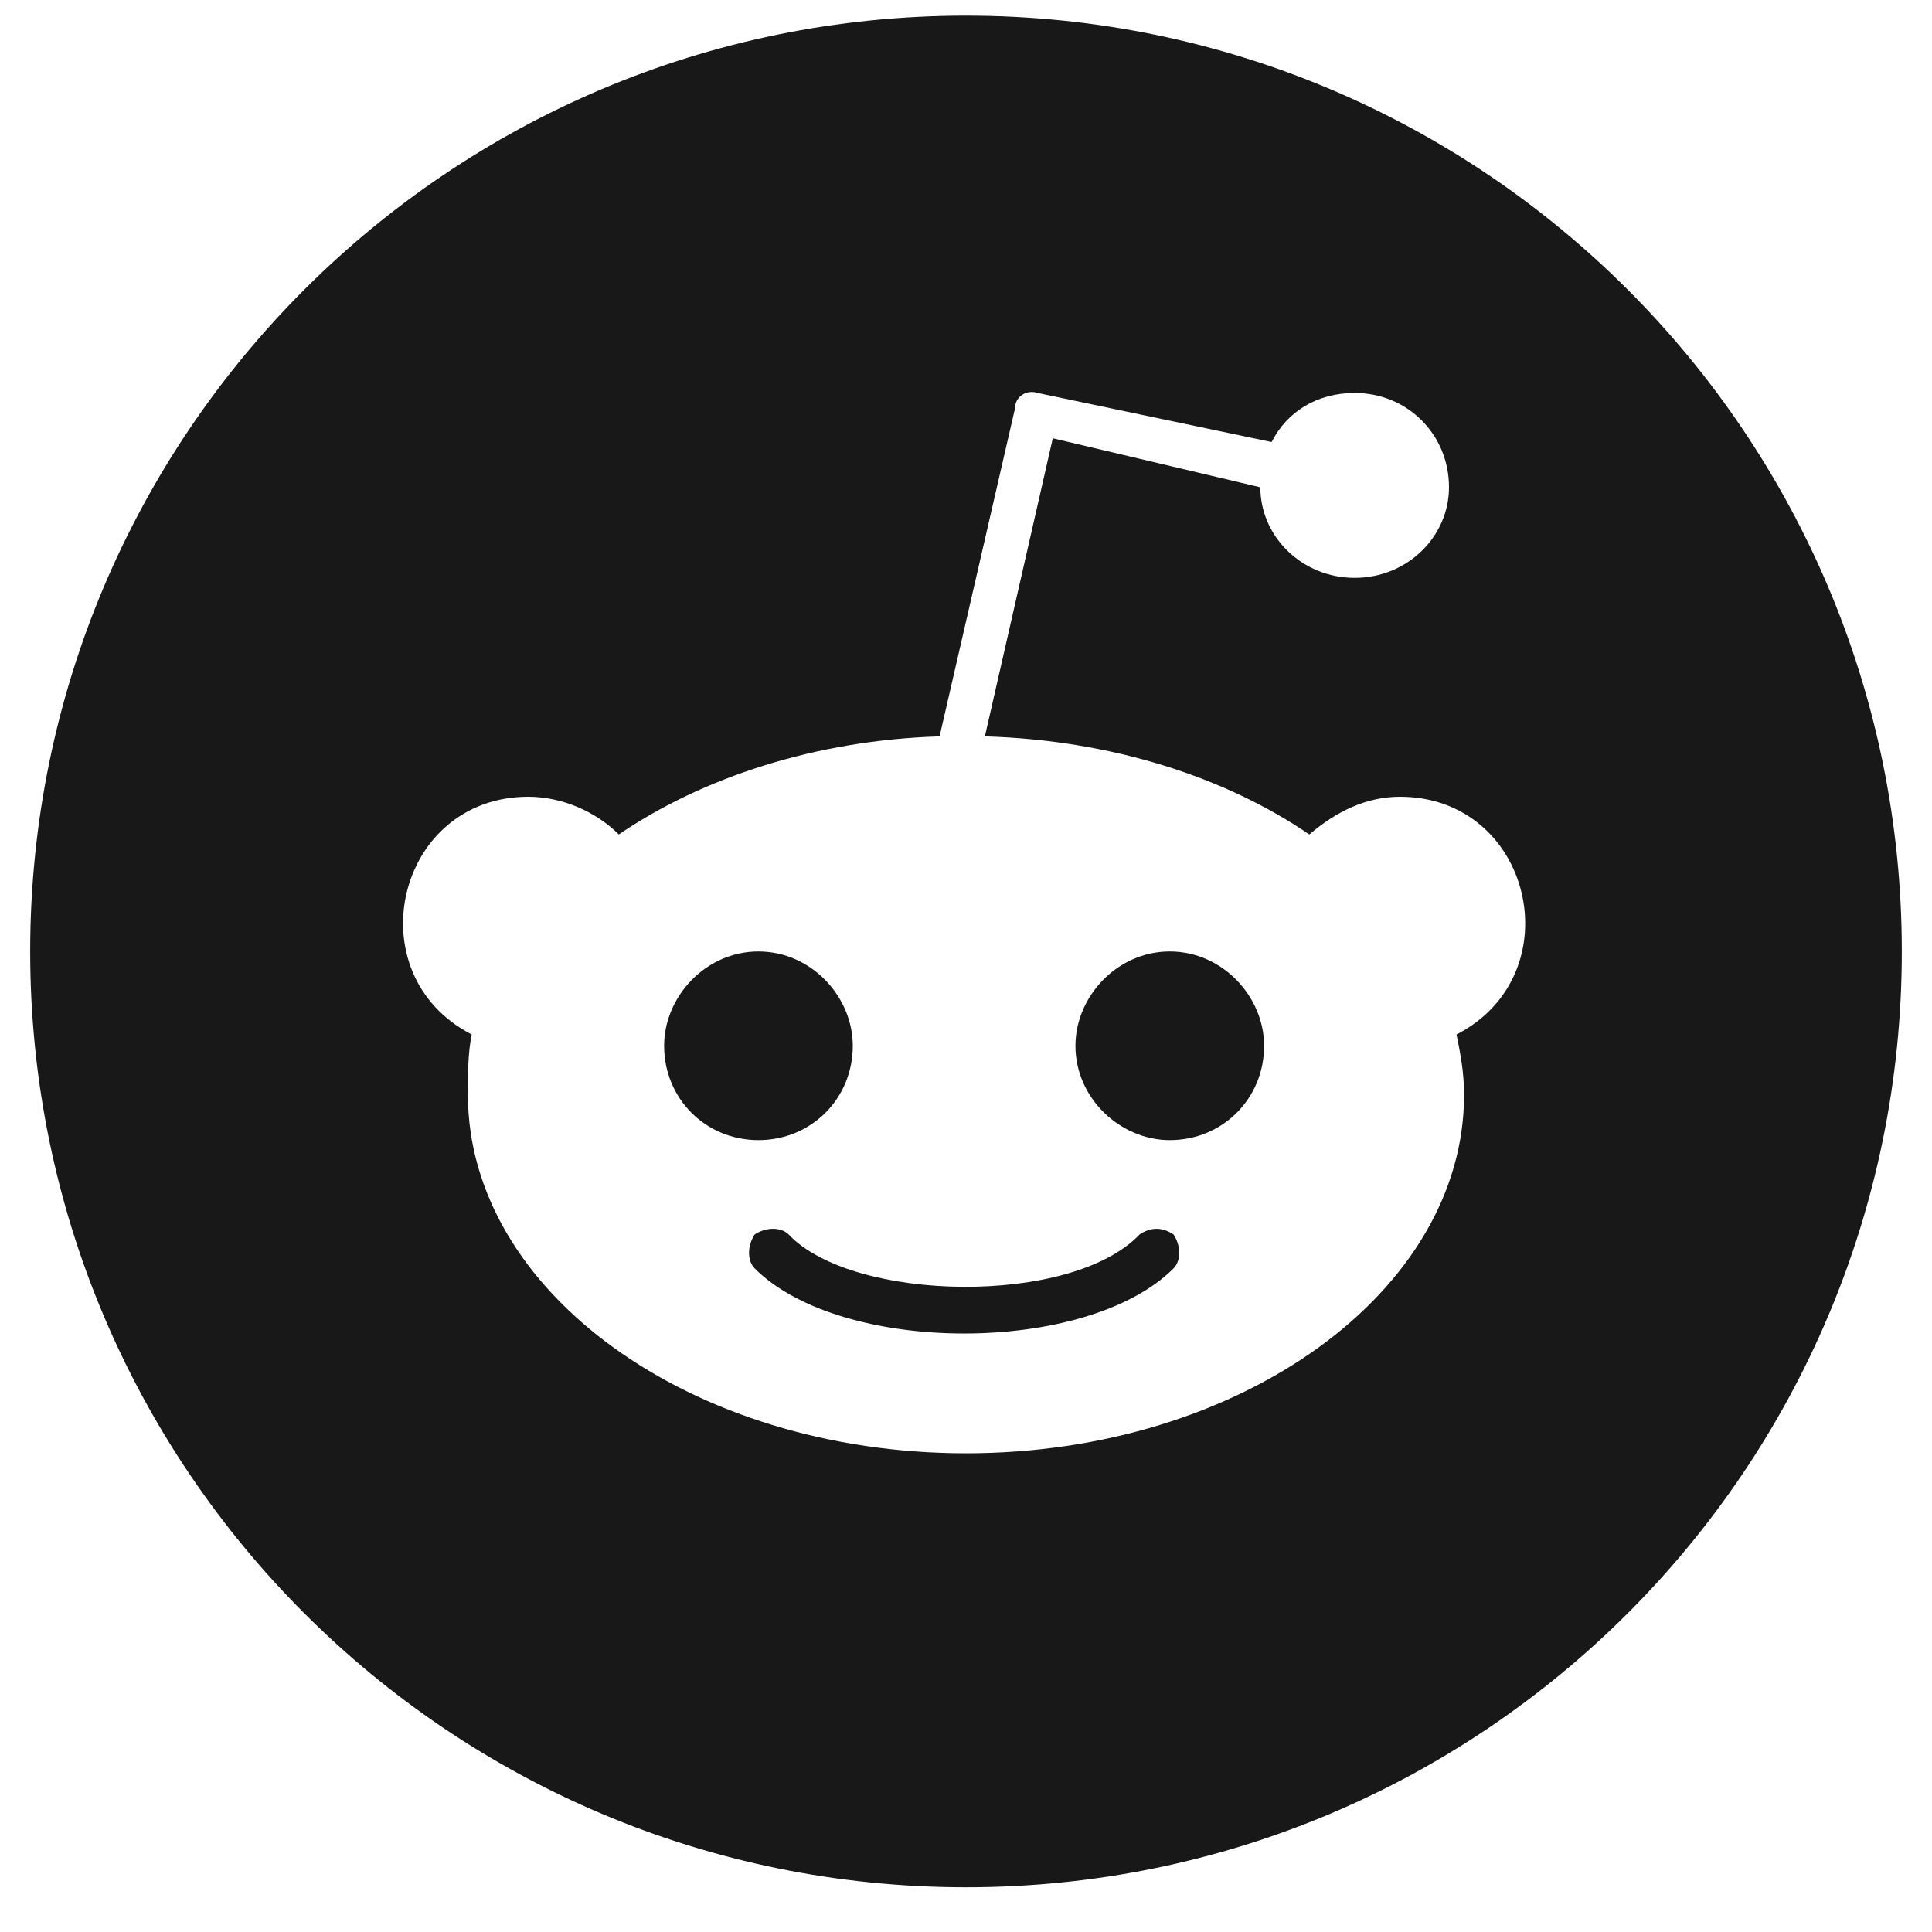 <svg width="40" height="40" viewBox="0 0 40 40" fill="none" xmlns="http://www.w3.org/2000/svg">
<path d="M15.703 23.605C14.609 23.605 13.75 22.746 13.75 21.652C13.75 20.636 14.609 19.699 15.703 19.699C16.797 19.699 17.656 20.636 17.656 21.652C17.656 22.746 16.797 23.605 15.703 23.605ZM39.375 19.699C39.375 30.402 30.703 39.074 20 39.074C9.297 39.074 0.625 30.402 0.625 19.699C0.625 8.996 9.297 0.324 20 0.324C30.703 0.324 39.375 8.996 39.375 19.699ZM28.984 16.496C28.281 16.496 27.656 16.808 27.109 17.277C25.391 16.105 23.047 15.324 20.391 15.246L21.797 9.074L26.094 10.089C26.094 11.105 26.953 11.964 28.047 11.964C29.141 11.964 30 11.105 30 10.089C30 8.996 29.141 8.136 28.047 8.136C27.266 8.136 26.641 8.527 26.328 9.152L21.484 8.136C21.25 8.058 21.016 8.214 21.016 8.449L19.453 15.246C16.875 15.324 14.531 16.105 12.812 17.277C12.344 16.808 11.641 16.496 10.938 16.496C8.203 16.496 7.344 20.168 9.766 21.418C9.688 21.808 9.688 22.199 9.688 22.668C9.688 26.73 14.297 30.089 20 30.089C25.703 30.089 30.312 26.73 30.312 22.668C30.312 22.199 30.234 21.808 30.156 21.418C32.578 20.168 31.719 16.496 28.984 16.496ZM23.594 25.558C22.188 27.043 17.656 26.964 16.328 25.558C16.172 25.402 15.859 25.402 15.625 25.558C15.469 25.793 15.469 26.105 15.625 26.261C17.422 28.058 22.5 28.058 24.297 26.261C24.453 26.105 24.453 25.793 24.297 25.558C24.062 25.402 23.828 25.402 23.594 25.558ZM24.219 19.699C23.125 19.699 22.266 20.636 22.266 21.652C22.266 22.746 23.203 23.605 24.219 23.605C25.312 23.605 26.172 22.746 26.172 21.652C26.172 20.636 25.312 19.699 24.219 19.699Z" fill="#181818"/>
</svg>

